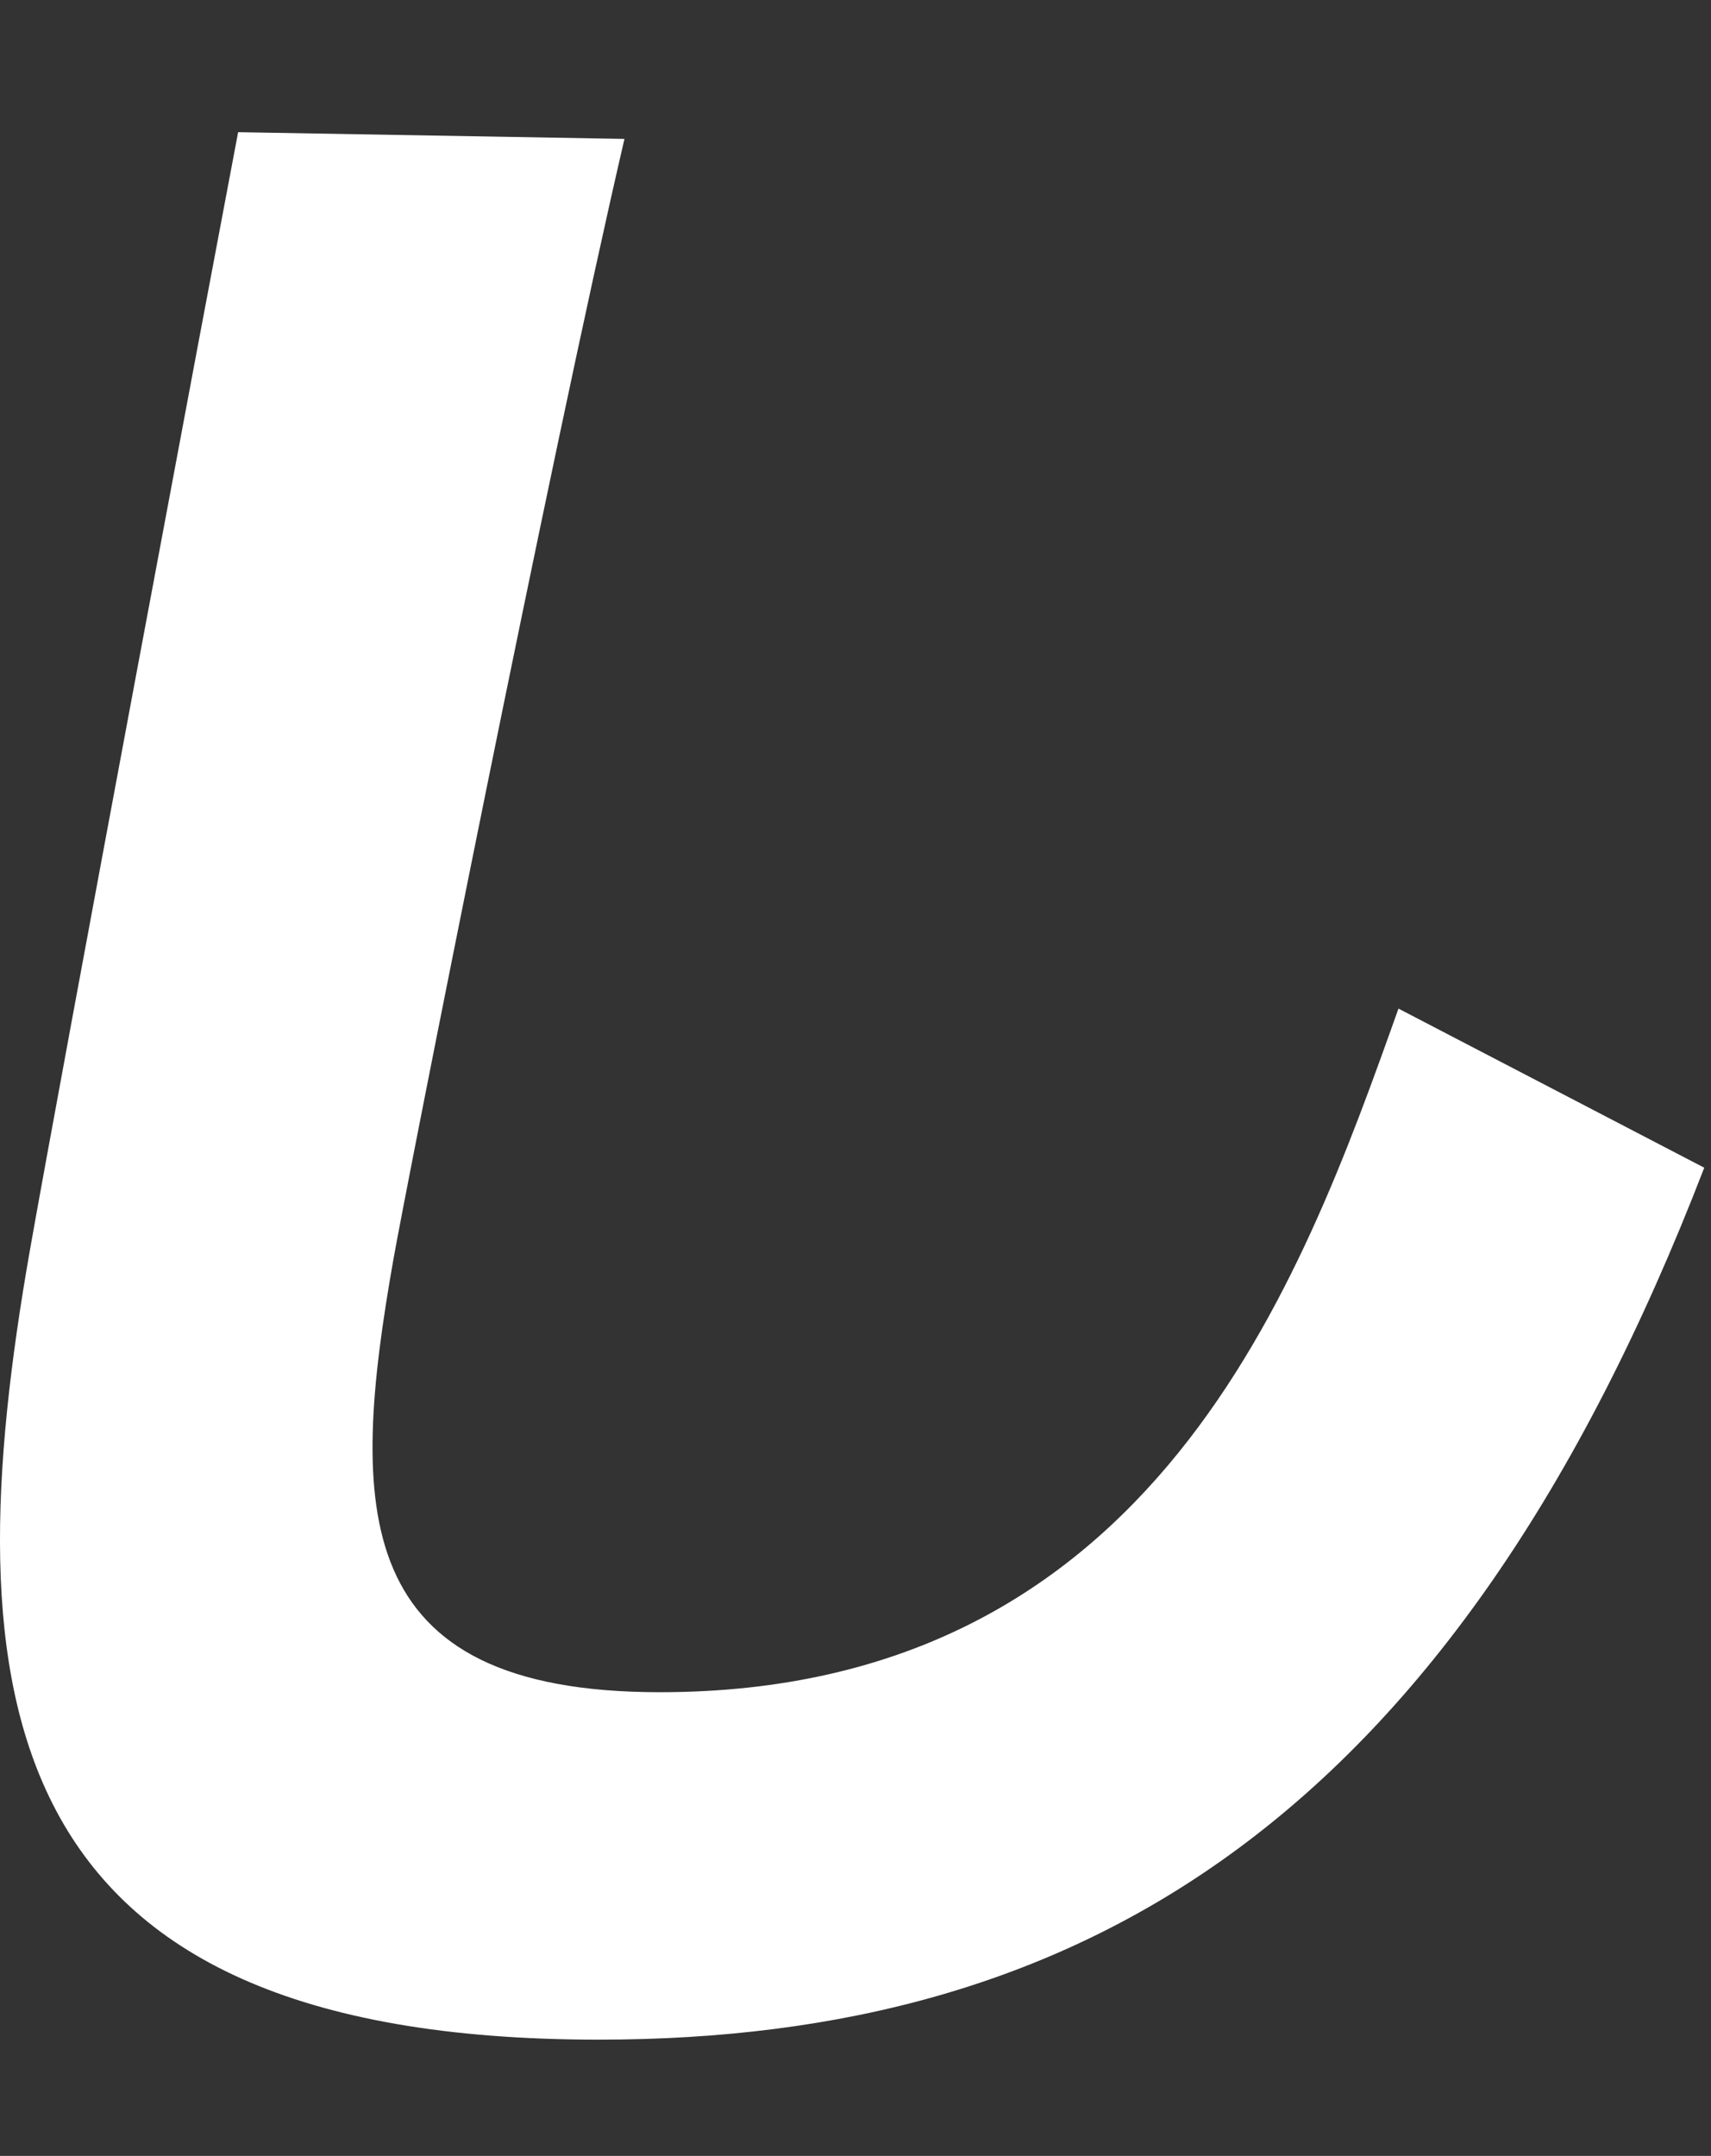 <svg xmlns="http://www.w3.org/2000/svg" xmlns:xlink="http://www.w3.org/1999/xlink" width="131" height="165" viewBox="0 0 131 165"><rect x="0" y="0" width="131" height="165" fill="#333333" stroke="none"/><defs><clipPath id="a"><rect width="131" height="165" transform="translate(2276 -469)" fill="#fff" opacity="0.322"/></clipPath></defs><g transform="translate(-2276 469)" clip-path="url(#a)"><path d="M119.428,4.208c-5.7,24.531-16.7,80.111-17.693,85.773-3.356,19.042-3.432,33.108,20.4,33.108,37.9,0,49.093-31.392,56.554-52.32L202.1,82.947c-19.262,49.922-47.605,66.733-84.648,66.733-46.647,0-49.539-26.419-43.521-60.557,2.389-13.553,13.6-73.25,15.918-85.43Z" transform="translate(2204.383 -462.577)" fill="#fff"/></g></svg>